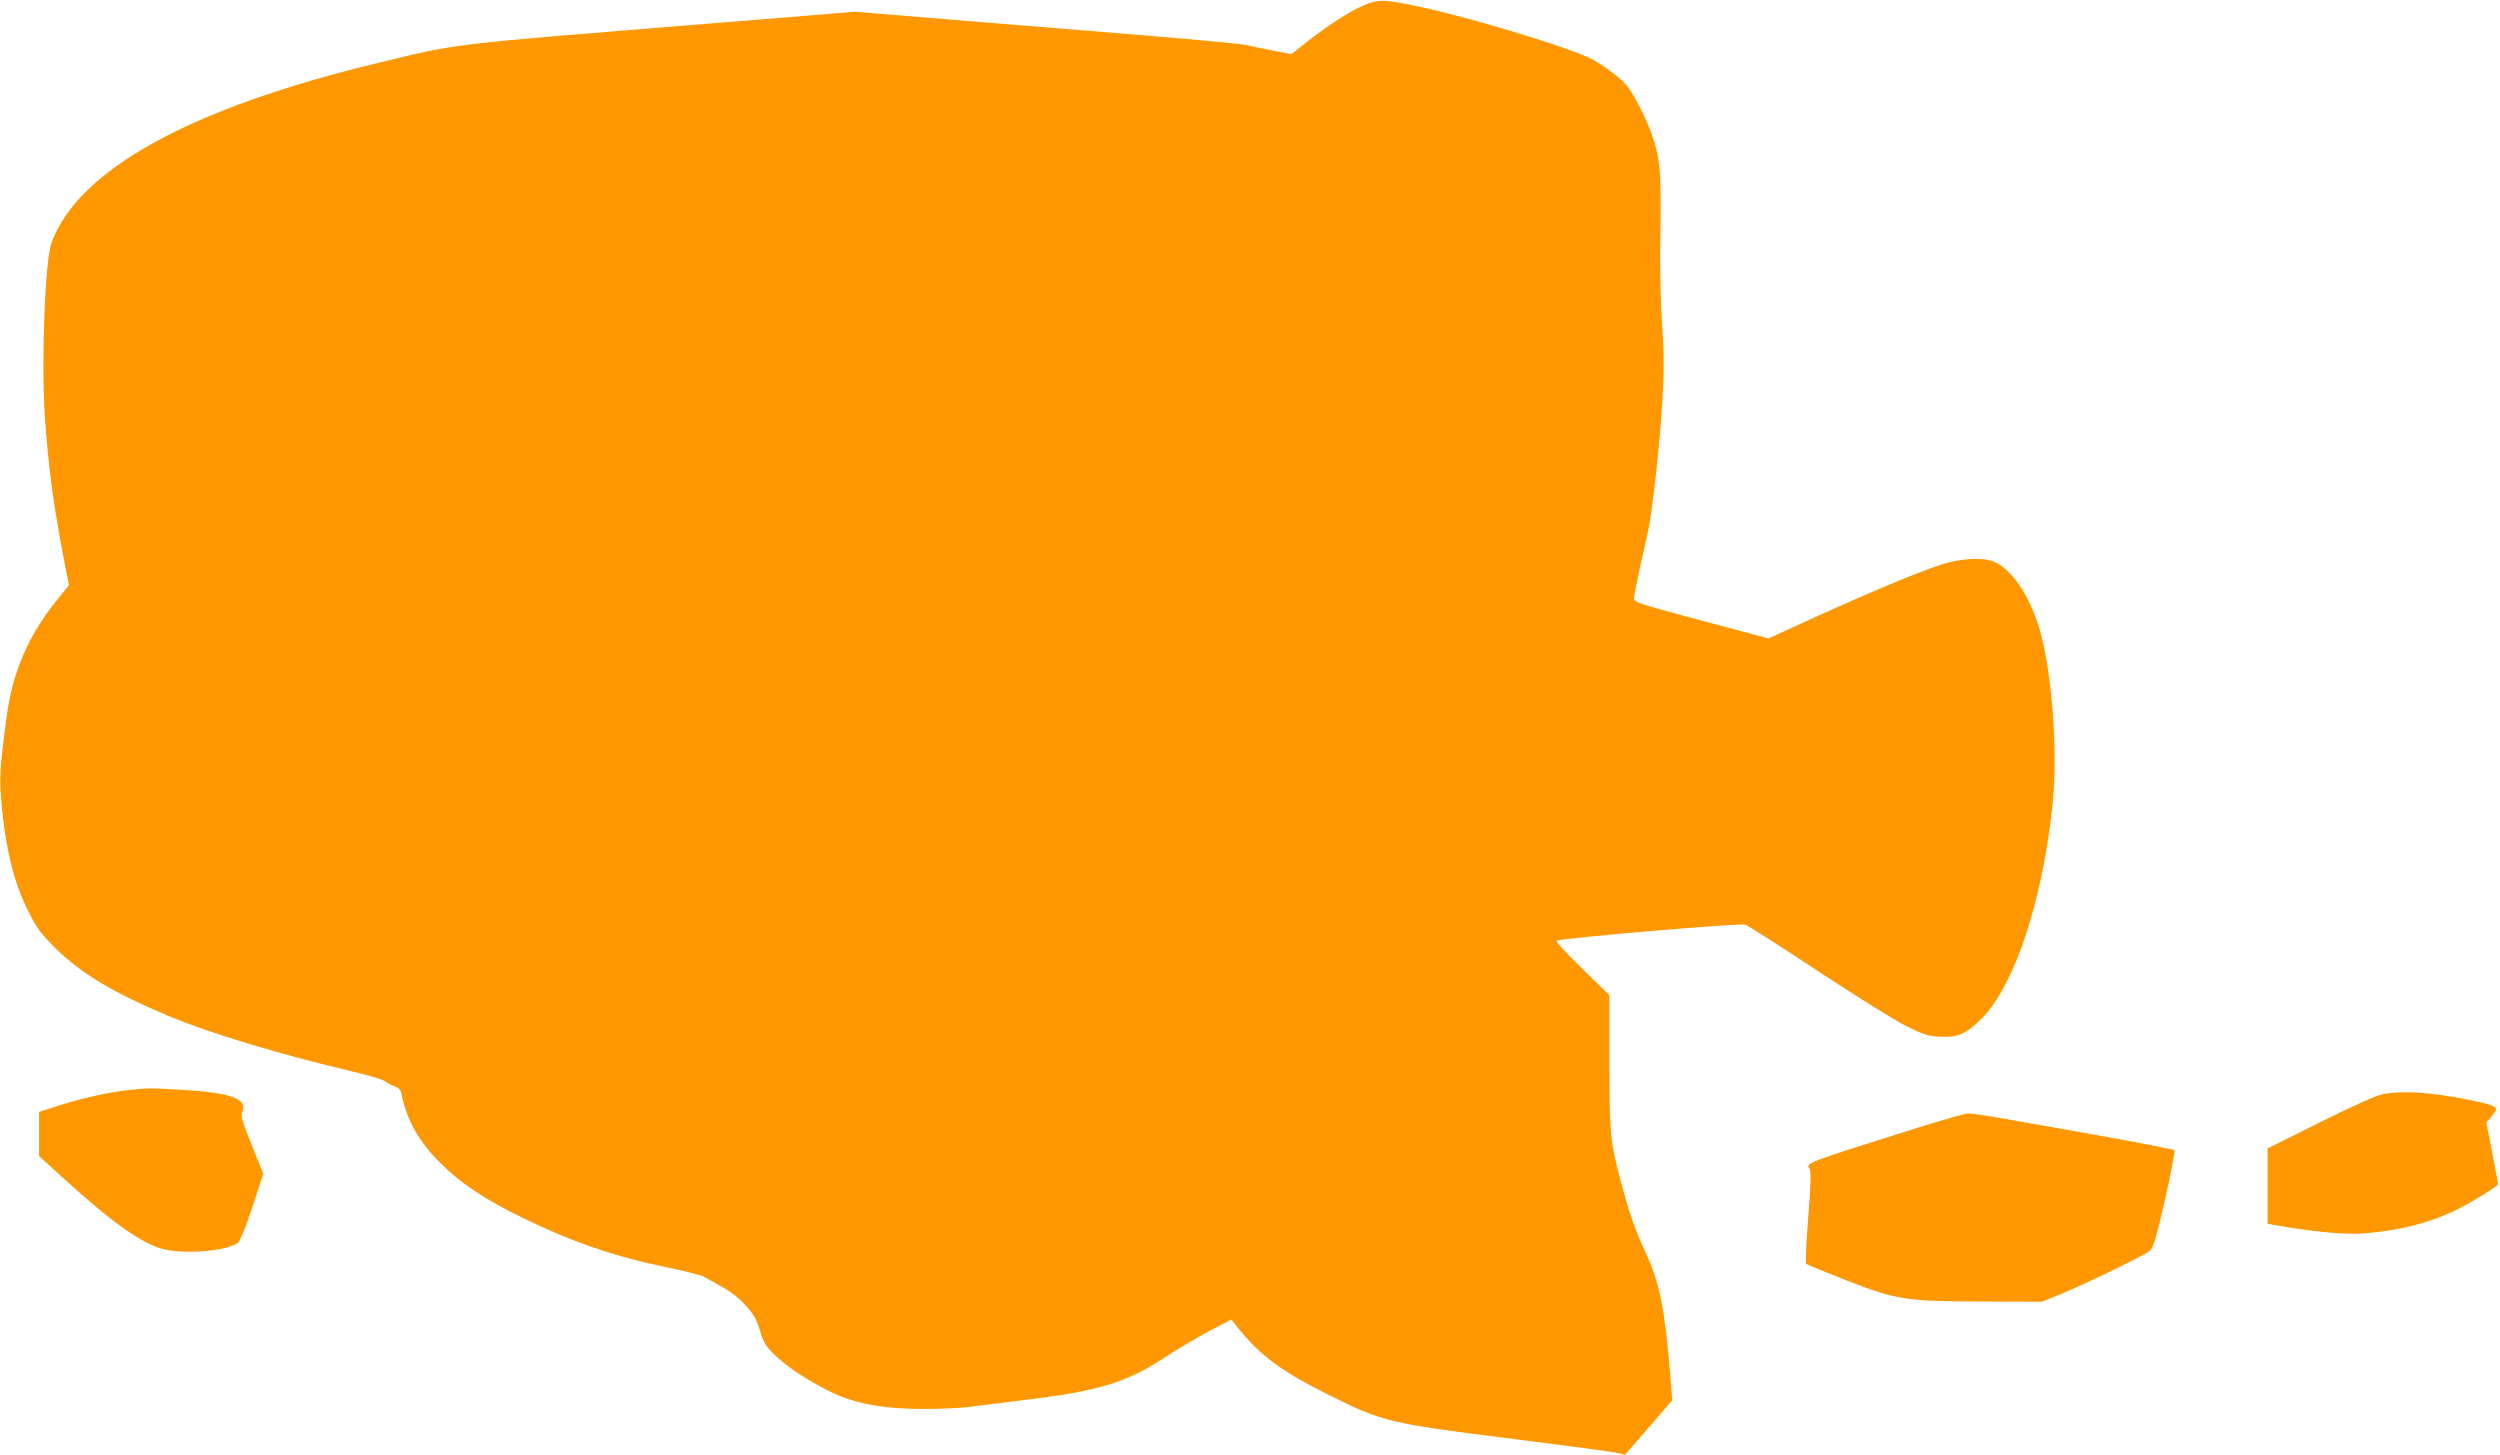<?xml version="1.0" standalone="no"?>
<!DOCTYPE svg PUBLIC "-//W3C//DTD SVG 20010904//EN"
 "http://www.w3.org/TR/2001/REC-SVG-20010904/DTD/svg10.dtd">
<svg version="1.0" xmlns="http://www.w3.org/2000/svg"
 width="1280pt" height="745pt" viewBox="0 0 1280 745"
 preserveAspectRatio="xMidYMid meet">
<g transform="translate(0,745) scale(0.1,-0.1)"
fill="#ff9800" stroke="none">
<path d="M6980 7422 c-72 -31 -186 -105 -297 -193 l-71 -56 -96 18 c-52 10
-112 23 -133 28 -21 6 -290 31 -598 56 -308 25 -641 52 -740 60 -99 8 -290 24
-425 35 l-245 20 -300 -25 c-165 -13 -361 -29 -435 -35 -1372 -111 -1280 -100
-1700 -201 -965 -232 -1538 -547 -1676 -921 -33 -87 -53 -598 -35 -879 18
-274 46 -482 112 -814 l12 -61 -69 -86 c-137 -170 -218 -359 -248 -573 -32
-236 -38 -313 -33 -390 16 -260 61 -458 139 -615 44 -89 65 -118 138 -191 128
-129 298 -231 579 -349 214 -90 579 -200 946 -286 83 -20 157 -42 166 -50 8
-7 30 -19 47 -25 23 -8 34 -19 37 -37 26 -135 89 -247 201 -358 103 -103 228
-186 419 -279 256 -125 475 -200 746 -255 85 -18 165 -38 179 -45 136 -73 166
-94 215 -146 44 -48 58 -73 76 -131 17 -59 29 -80 72 -122 63 -62 162 -128
283 -189 127 -63 274 -91 484 -91 85 0 196 5 245 12 50 7 185 23 300 38 342
41 496 88 676 206 63 42 168 104 233 139 l120 63 40 -50 c115 -140 222 -218
465 -339 269 -134 311 -144 921 -220 283 -36 532 -69 552 -74 l38 -9 121 139
121 140 -11 137 c-28 339 -54 465 -130 629 -51 110 -80 194 -125 363 -52 199
-56 239 -56 604 l0 341 -141 137 c-88 86 -136 139 -128 142 47 15 932 90 964
82 11 -3 178 -109 370 -236 193 -127 397 -255 454 -283 90 -45 112 -52 176
-55 88 -5 133 15 210 92 170 170 314 607 365 1106 27 269 -5 683 -70 897 -52
171 -145 304 -236 339 -57 22 -172 14 -264 -16 -141 -47 -396 -155 -735 -310
l-150 -69 -345 92 c-337 91 -345 93 -344 117 2 23 30 156 70 330 23 100 62
451 75 674 9 156 9 244 -1 396 -7 107 -11 274 -10 370 7 416 3 474 -47 613
-28 77 -83 185 -120 234 -35 45 -136 120 -203 150 -148 66 -615 206 -865 259
-179 38 -208 39 -285 6z"/>
<path d="M660 1869 c-101 -10 -241 -42 -361 -80 l-99 -32 0 -113 0 -113 123
-112 c247 -226 408 -340 515 -365 116 -28 332 -8 381 34 11 10 42 88 74 184
l55 168 -59 147 c-50 123 -58 152 -49 171 29 66 -56 97 -308 112 -175 10 -168
10 -272 -1z"/>
<path d="M12205 1849 c-32 -5 -146 -55 -322 -143 l-273 -136 0 -193 0 -193
106 -18 c164 -26 312 -38 389 -31 185 16 328 52 460 115 84 40 225 127 225
138 0 4 -14 76 -30 161 l-30 153 25 30 c14 16 25 34 25 38 0 16 -33 27 -140
49 -192 38 -329 48 -435 30z"/>
<path d="M9825 1678 c-595 -187 -579 -181 -559 -215 7 -13 5 -82 -8 -247 -10
-127 -15 -233 -11 -237 5 -4 101 -43 215 -88 255 -98 296 -104 708 -105 l285
-1 95 39 c132 54 430 199 457 222 18 15 33 66 78 263 30 135 52 248 48 252 -5
4 -188 40 -408 79 -220 39 -449 80 -510 90 -60 11 -123 19 -140 19 -16 -1
-129 -33 -250 -71z"/>
</g>
</svg>
